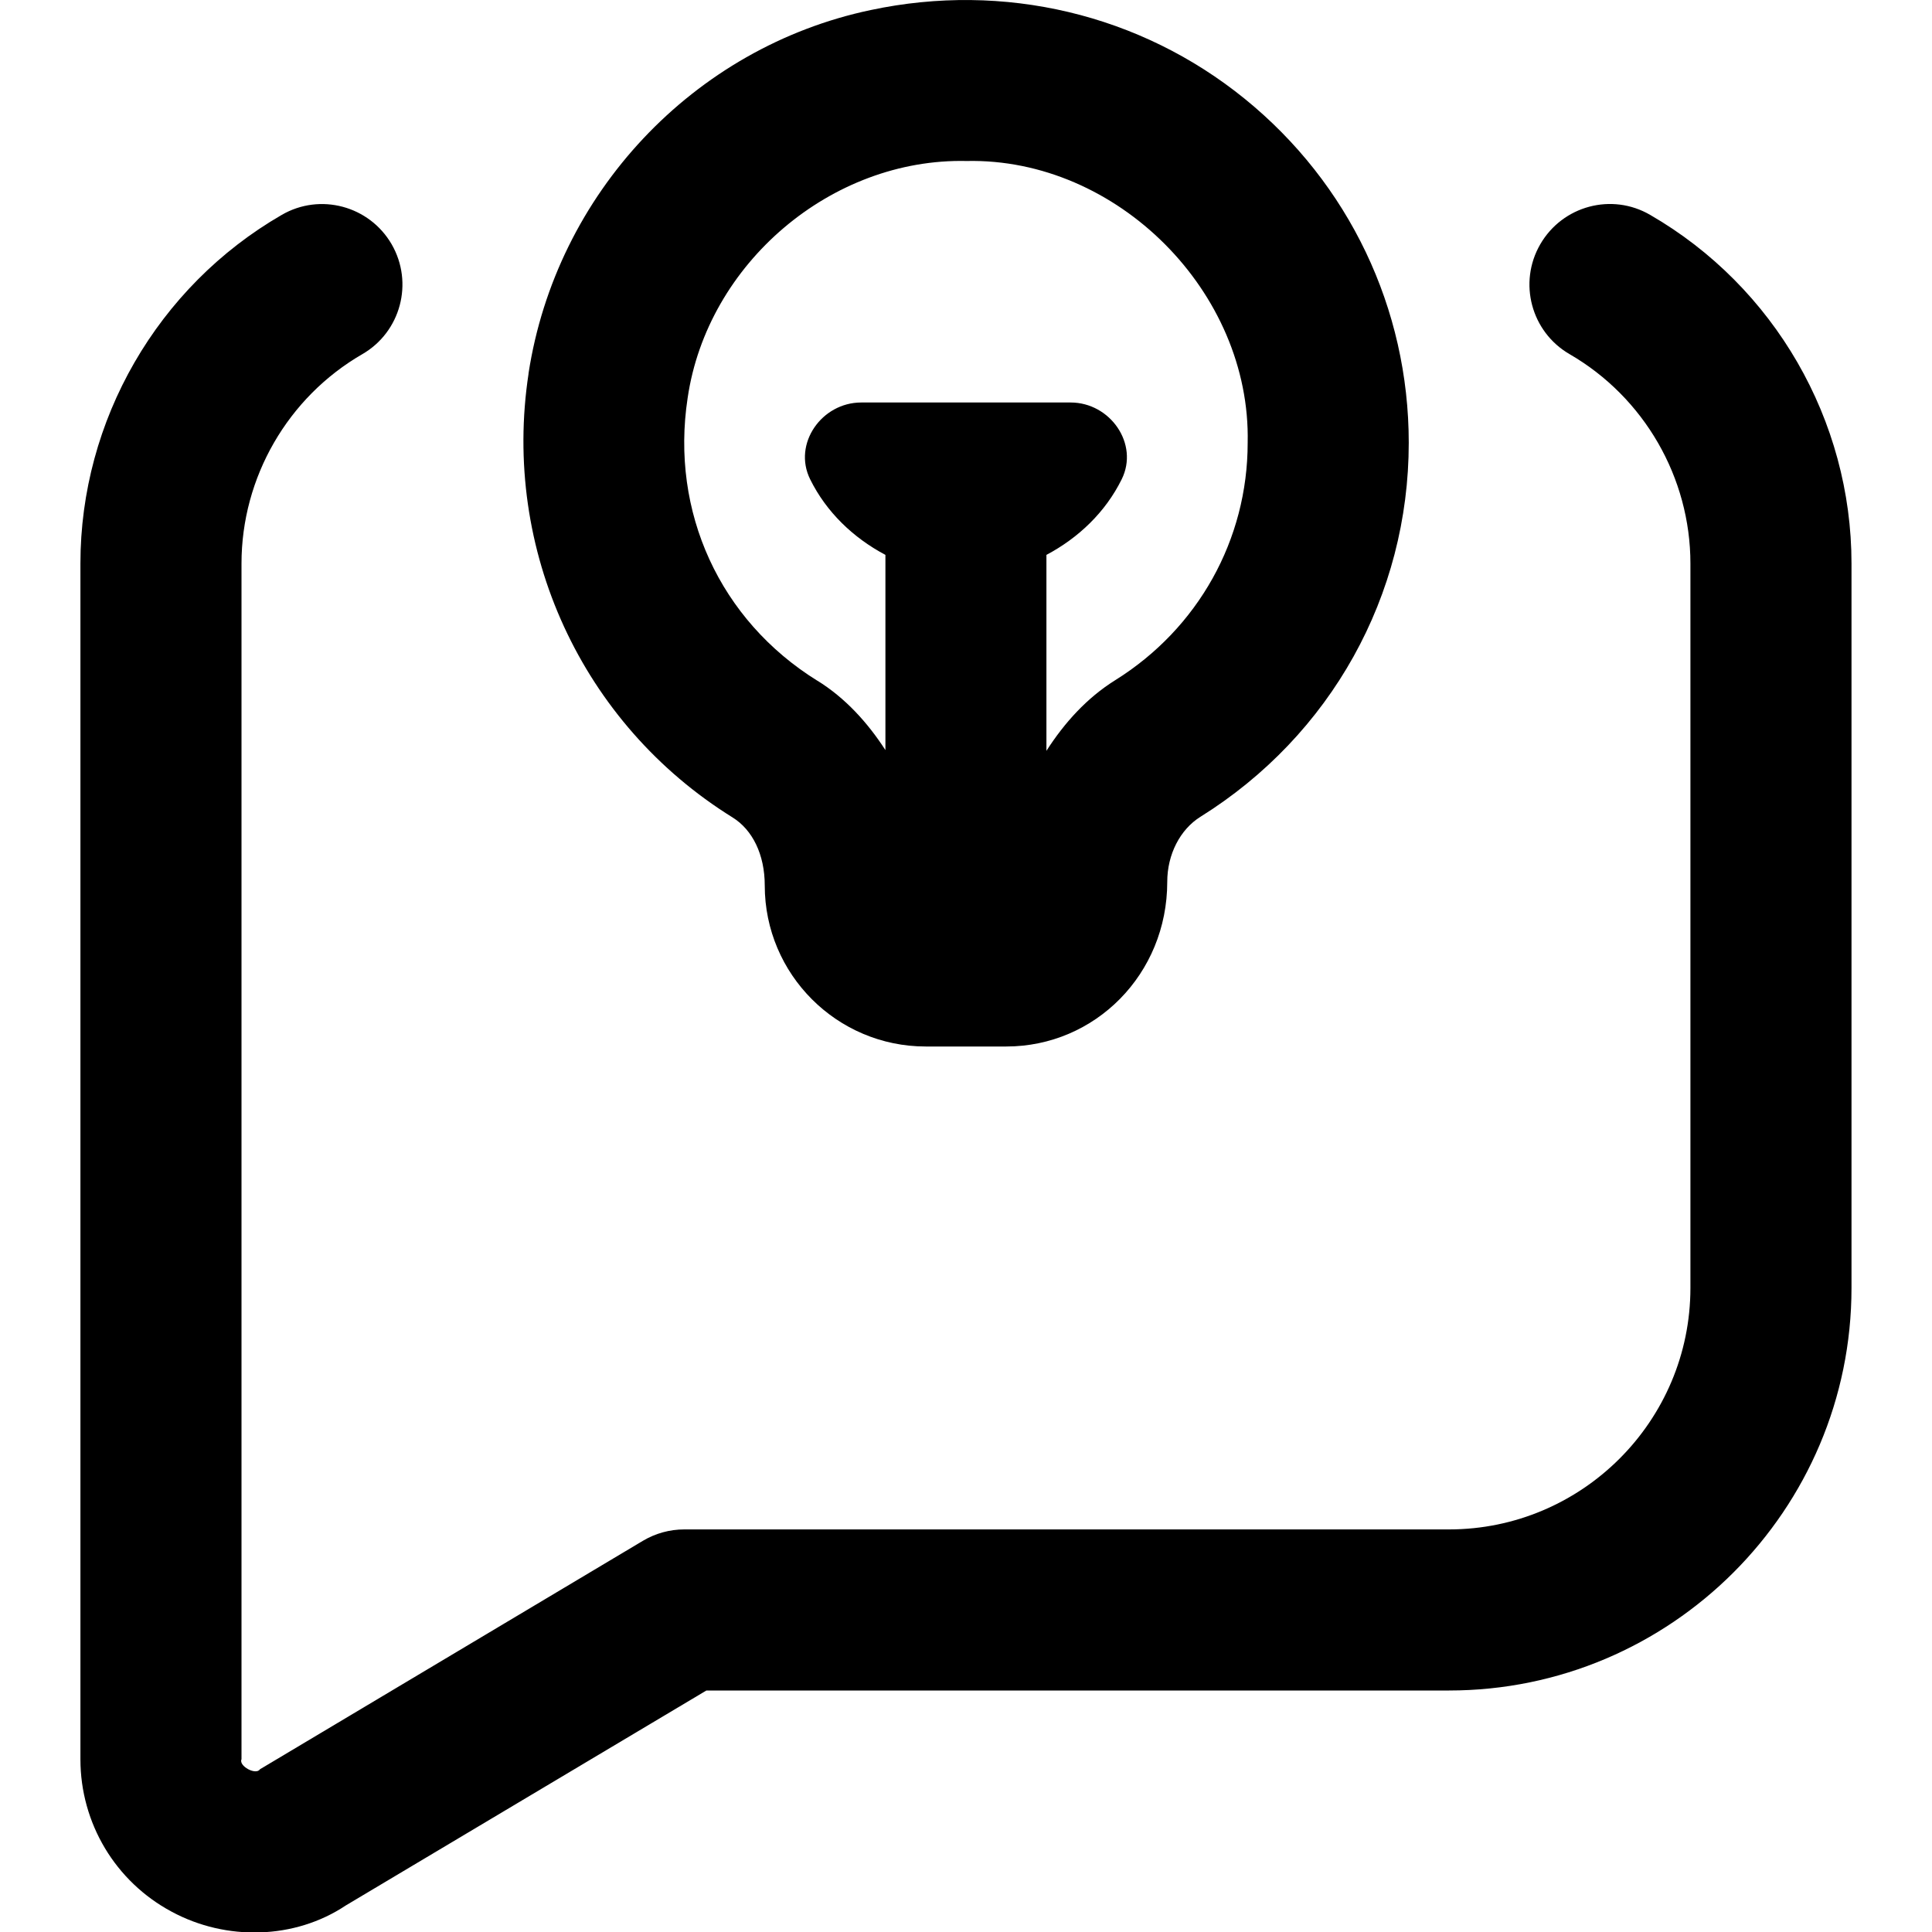 <?xml version="1.0" encoding="UTF-8"?>
<svg xmlns="http://www.w3.org/2000/svg" id="Layer_1" data-name="Layer 1" viewBox="0 0 24 24">
  <path d="M23,7v9c0,2.757-2.243,5-5,5H8.775l-4.479,2.67c-.634,.423-1.485,.444-2.163,.078-.7-.374-1.134-1.1-1.134-1.894V7c0-1.779,.958-3.439,2.5-4.33,.478-.278,1.089-.113,1.366,.364,.276,.479,.113,1.09-.365,1.366-.925,.535-1.5,1.531-1.5,2.6v14.854c-.038,.084,.18,.203,.23,.124l4.757-2.838c.155-.092,.332-.141,.512-.141h9.5c1.654,0,3-1.346,3-3V7c0-1.068-.575-2.064-1.5-2.6-.478-.276-.642-.888-.365-1.366,.277-.478,.888-.643,1.366-.364,1.542,.891,2.5,2.551,2.5,4.33ZM6.565,4.642C6.907,2.404,8.615,.589,10.815,.125c1.658-.353,3.353,.052,4.647,1.102,1.295,1.05,2.038,2.607,2.038,4.273,0,1.898-.967,3.635-2.587,4.646-.254,.158-.413,.469-.413,.808,0,1.148-.897,2.046-2,2.046h-1c-1.103,0-2-.897-2-2,0-.386-.153-.692-.399-.845-1.874-1.163-2.869-3.326-2.535-5.514Zm3.588,3.813c.347,.215,.624,.52,.846,.863v-2.425c-.4-.212-.734-.532-.935-.939-.218-.44,.143-.954,.634-.954h2.602c.491,0,.852,.514,.634,.954-.201,.407-.535,.727-.935,.939v2.434c.224-.349,.503-.658,.854-.877,1.031-.643,1.646-1.746,1.646-2.949,.042-1.874-1.623-3.542-3.492-3.501-1.677-.038-3.22,1.27-3.465,2.944-.216,1.416,.401,2.761,1.611,3.512Z"/>
</svg>
